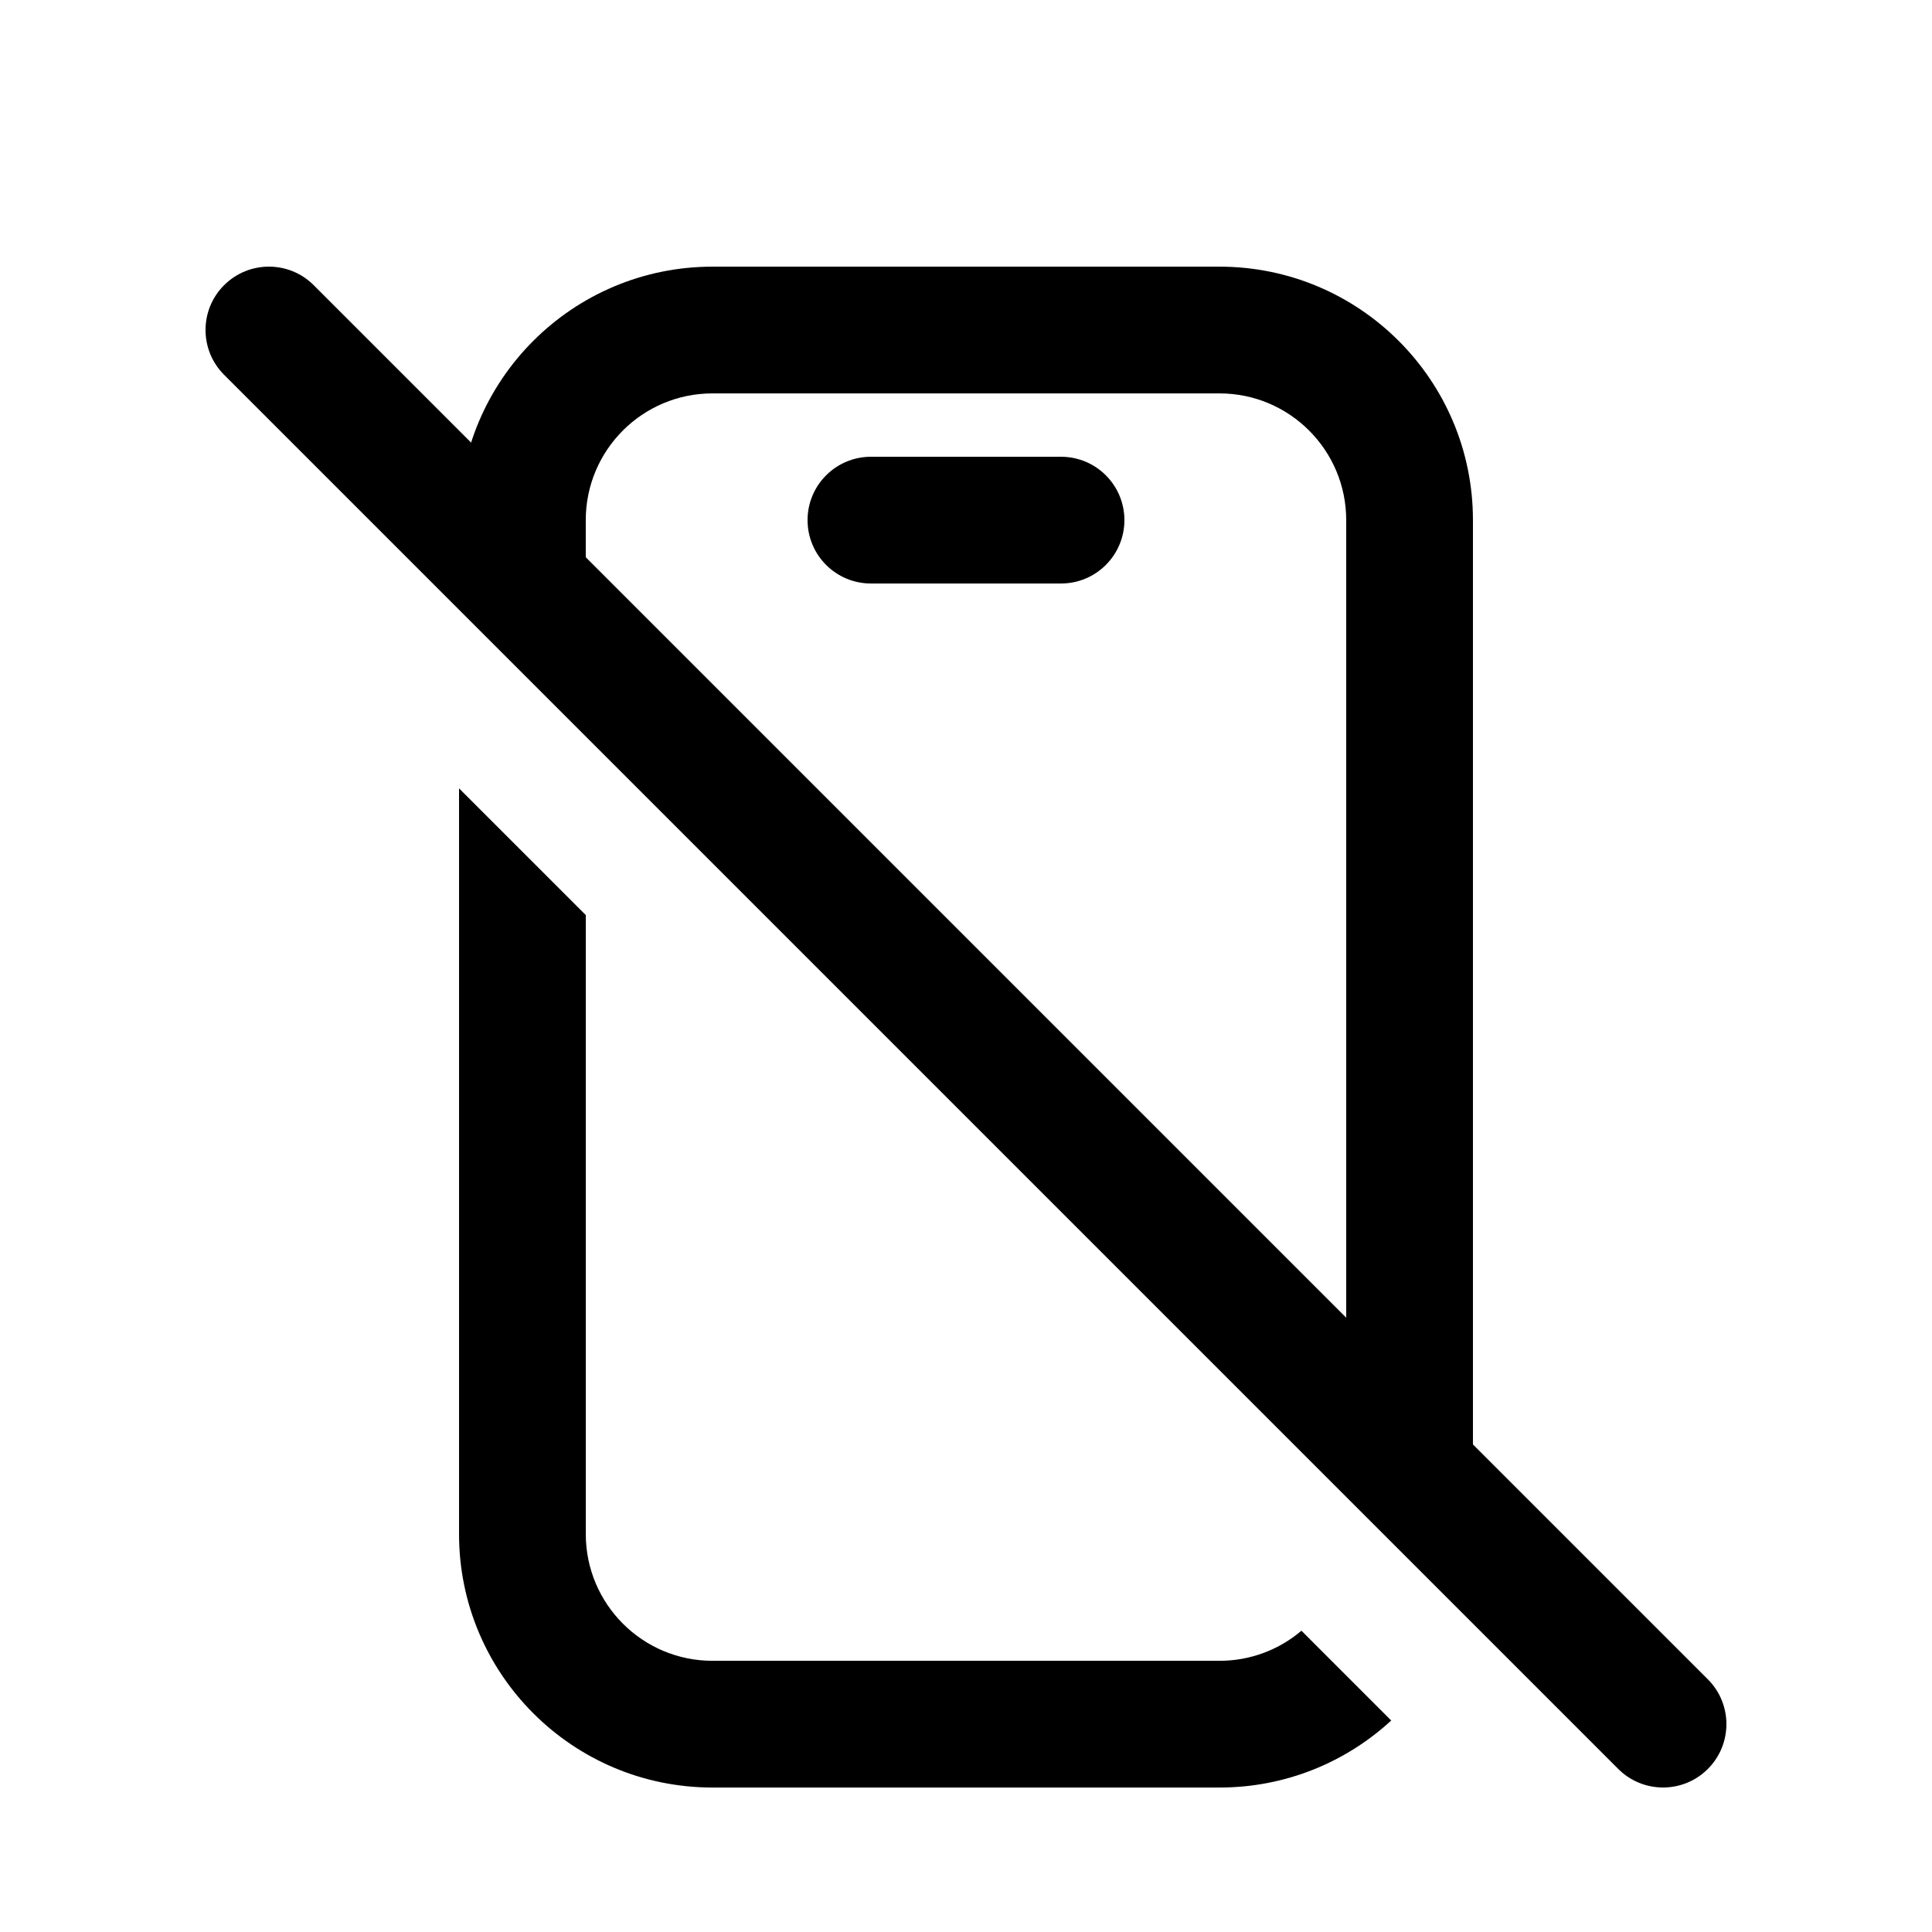 <?xml version="1.0" encoding="UTF-8"?>
<!-- Uploaded to: ICON Repo, www.iconrepo.com, Generator: ICON Repo Mixer Tools -->
<svg fill="#000000" width="800px" height="800px" version="1.1" viewBox="144 144 512 512" xmlns="http://www.w3.org/2000/svg">
 <g fill-rule="evenodd">
  <path d="m441.98 281.84c0 9.277-7.519 16.793-16.797 16.793h-50.379c-9.273 0-16.793-7.516-16.793-16.793 0-9.273 7.519-16.793 16.793-16.793h50.379c9.277 0 16.797 7.519 16.797 16.793z"/>
  <path d="m203.39 219.58c6.559-6.559 17.191-6.559 23.75 0l369.46 369.46c6.555 6.559 6.555 17.188 0 23.746-6.559 6.562-17.195 6.562-23.754 0l-369.46-369.46c-6.559-6.559-6.559-17.191 0-23.75z"/>
  <path d="m299.24 386.5v164.04c0 18.547 15.035 33.59 33.586 33.59h134.35c8.285 0 15.867-3 21.723-7.973l23.789 23.793c-11.969 11.027-27.953 17.766-45.512 17.766h-134.35c-37.102 0-67.176-30.078-67.176-67.176v-197.62zm201.52 154.02v-258.68c0-18.547-15.039-33.586-33.59-33.586h-134.35c-18.551 0-33.586 15.039-33.586 33.586v57.16l-33.59-33.586v-23.574c0-37.098 30.074-67.172 67.176-67.172h134.35c37.102 0 67.176 30.074 67.176 67.172v268.7c0 7.117-1.109 13.977-3.156 20.414z"/>
 </g>
</svg>